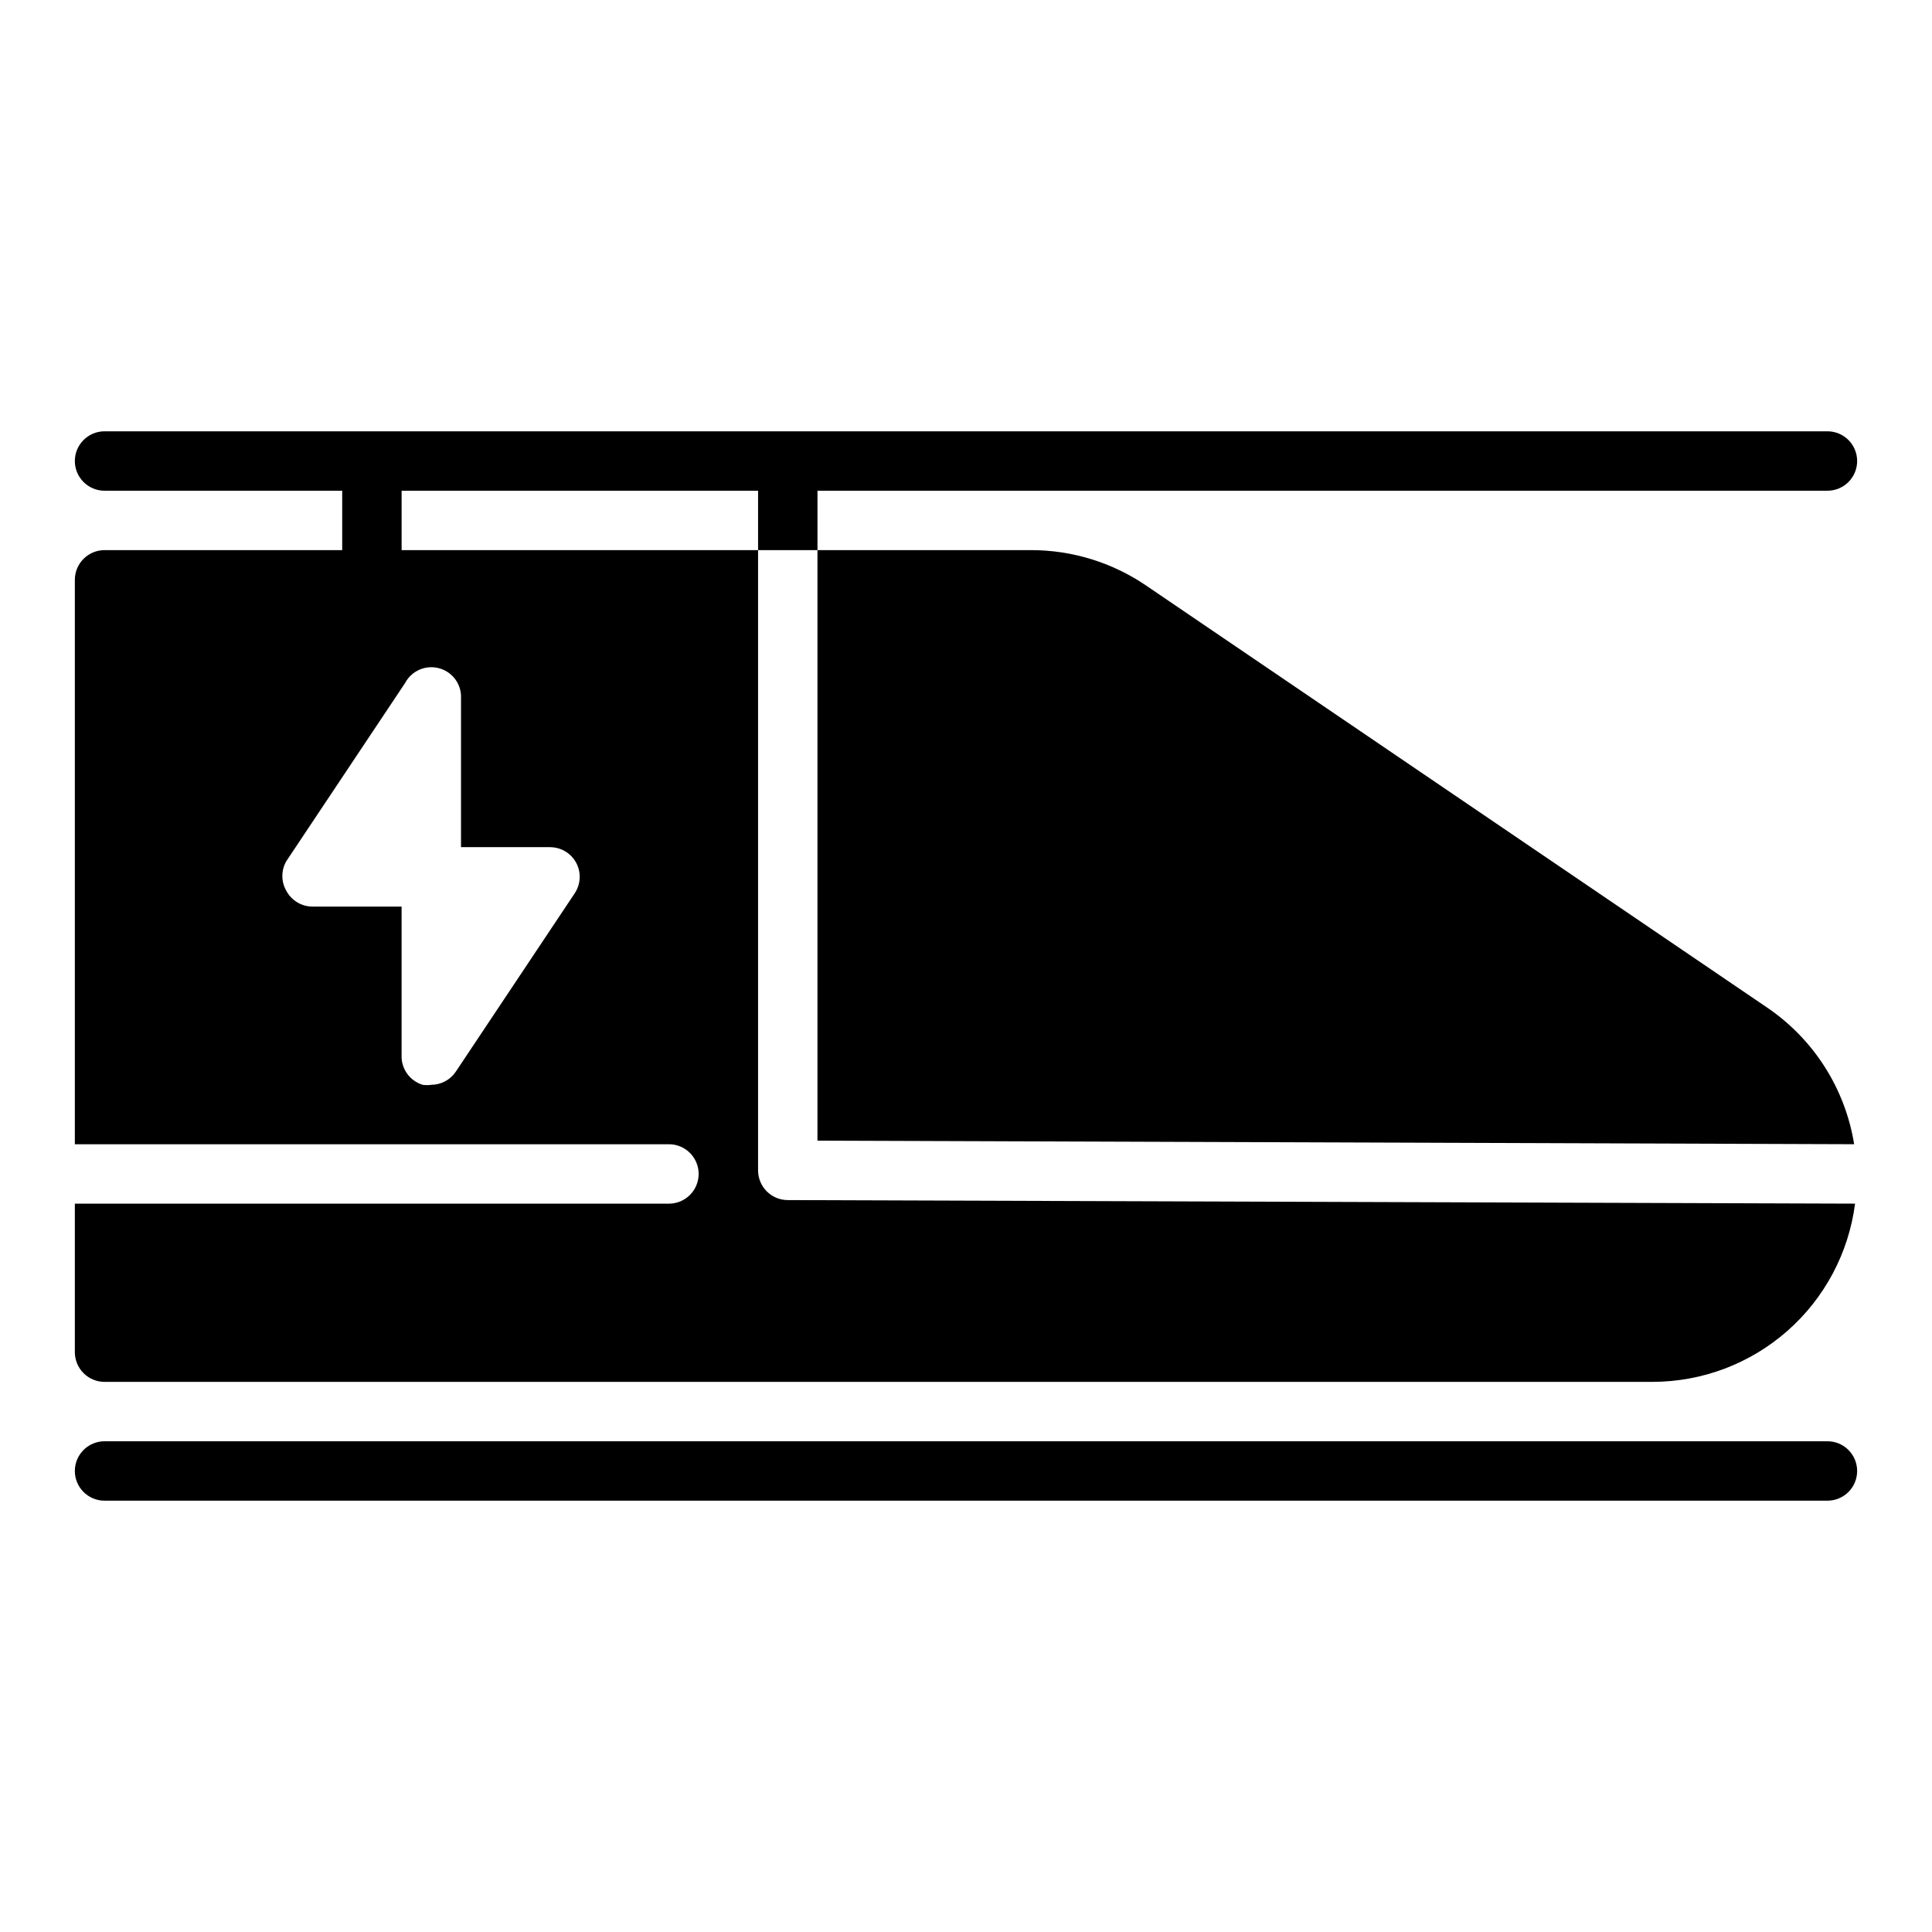 <?xml version="1.0" encoding="UTF-8"?>
<!-- Uploaded to: SVG Repo, www.svgrepo.com, Generator: SVG Repo Mixer Tools -->
<svg fill="#000000" width="800px" height="800px" version="1.1" viewBox="144 144 512 512" xmlns="http://www.w3.org/2000/svg">
 <g>
  <path d="m628.29 525.95h-456.58c-4.348 0-7.875 3.527-7.875 7.875 0 4.348 3.527 7.871 7.875 7.871h456.58c4.348 0 7.871-3.523 7.871-7.871 0-4.348-3.523-7.875-7.871-7.875z"/>
  <path d="m635.37 447.23c-2.356-14.637-10.605-27.668-22.828-36.055l-164.84-112.02c-8.984-6.109-19.598-9.375-30.465-9.367h-56.602v156.5z"/>
  <path d="m171.71 510.21h410.29c13.145-0.027 25.832-4.832 35.695-13.523 9.867-8.691 16.23-20.672 17.914-33.707l-282.84-0.945c-4.348 0-7.871-3.527-7.871-7.875v-164.37h-94.465v-15.742h94.465v15.742h15.742v-15.742h267.65c4.348 0 7.871-3.523 7.871-7.871 0-4.348-3.523-7.875-7.871-7.875h-456.58c-4.348 0-7.875 3.527-7.875 7.875 0 4.348 3.527 7.871 7.875 7.871h62.977v15.742h-62.977c-4.348 0-7.875 3.527-7.875 7.875v149.57h157.44c4.348 0 7.871 3.523 7.871 7.871 0 4.348-3.523 7.875-7.871 7.875h-157.44v39.359c0 2.086 0.832 4.09 2.309 5.566 1.477 1.477 3.477 2.305 5.566 2.305zm124.61-129.5-31.488 47.23v0.004c-1.449 2.199-3.902 3.527-6.535 3.543-0.754 0.109-1.523 0.109-2.281 0-3.441-1.043-5.742-4.281-5.59-7.875v-39.359h-23.617c-2.898-0.008-5.562-1.609-6.926-4.172-1.406-2.434-1.406-5.438 0-7.871l31.488-47.23v-0.004c1.742-3.258 5.519-4.863 9.078-3.859 3.555 1 5.938 4.344 5.723 8.031v39.359h23.617l-0.004 0.004c2.902 0.008 5.566 1.609 6.93 4.172 1.348 2.547 1.195 5.625-0.395 8.027z"/>
 </g>
</svg>